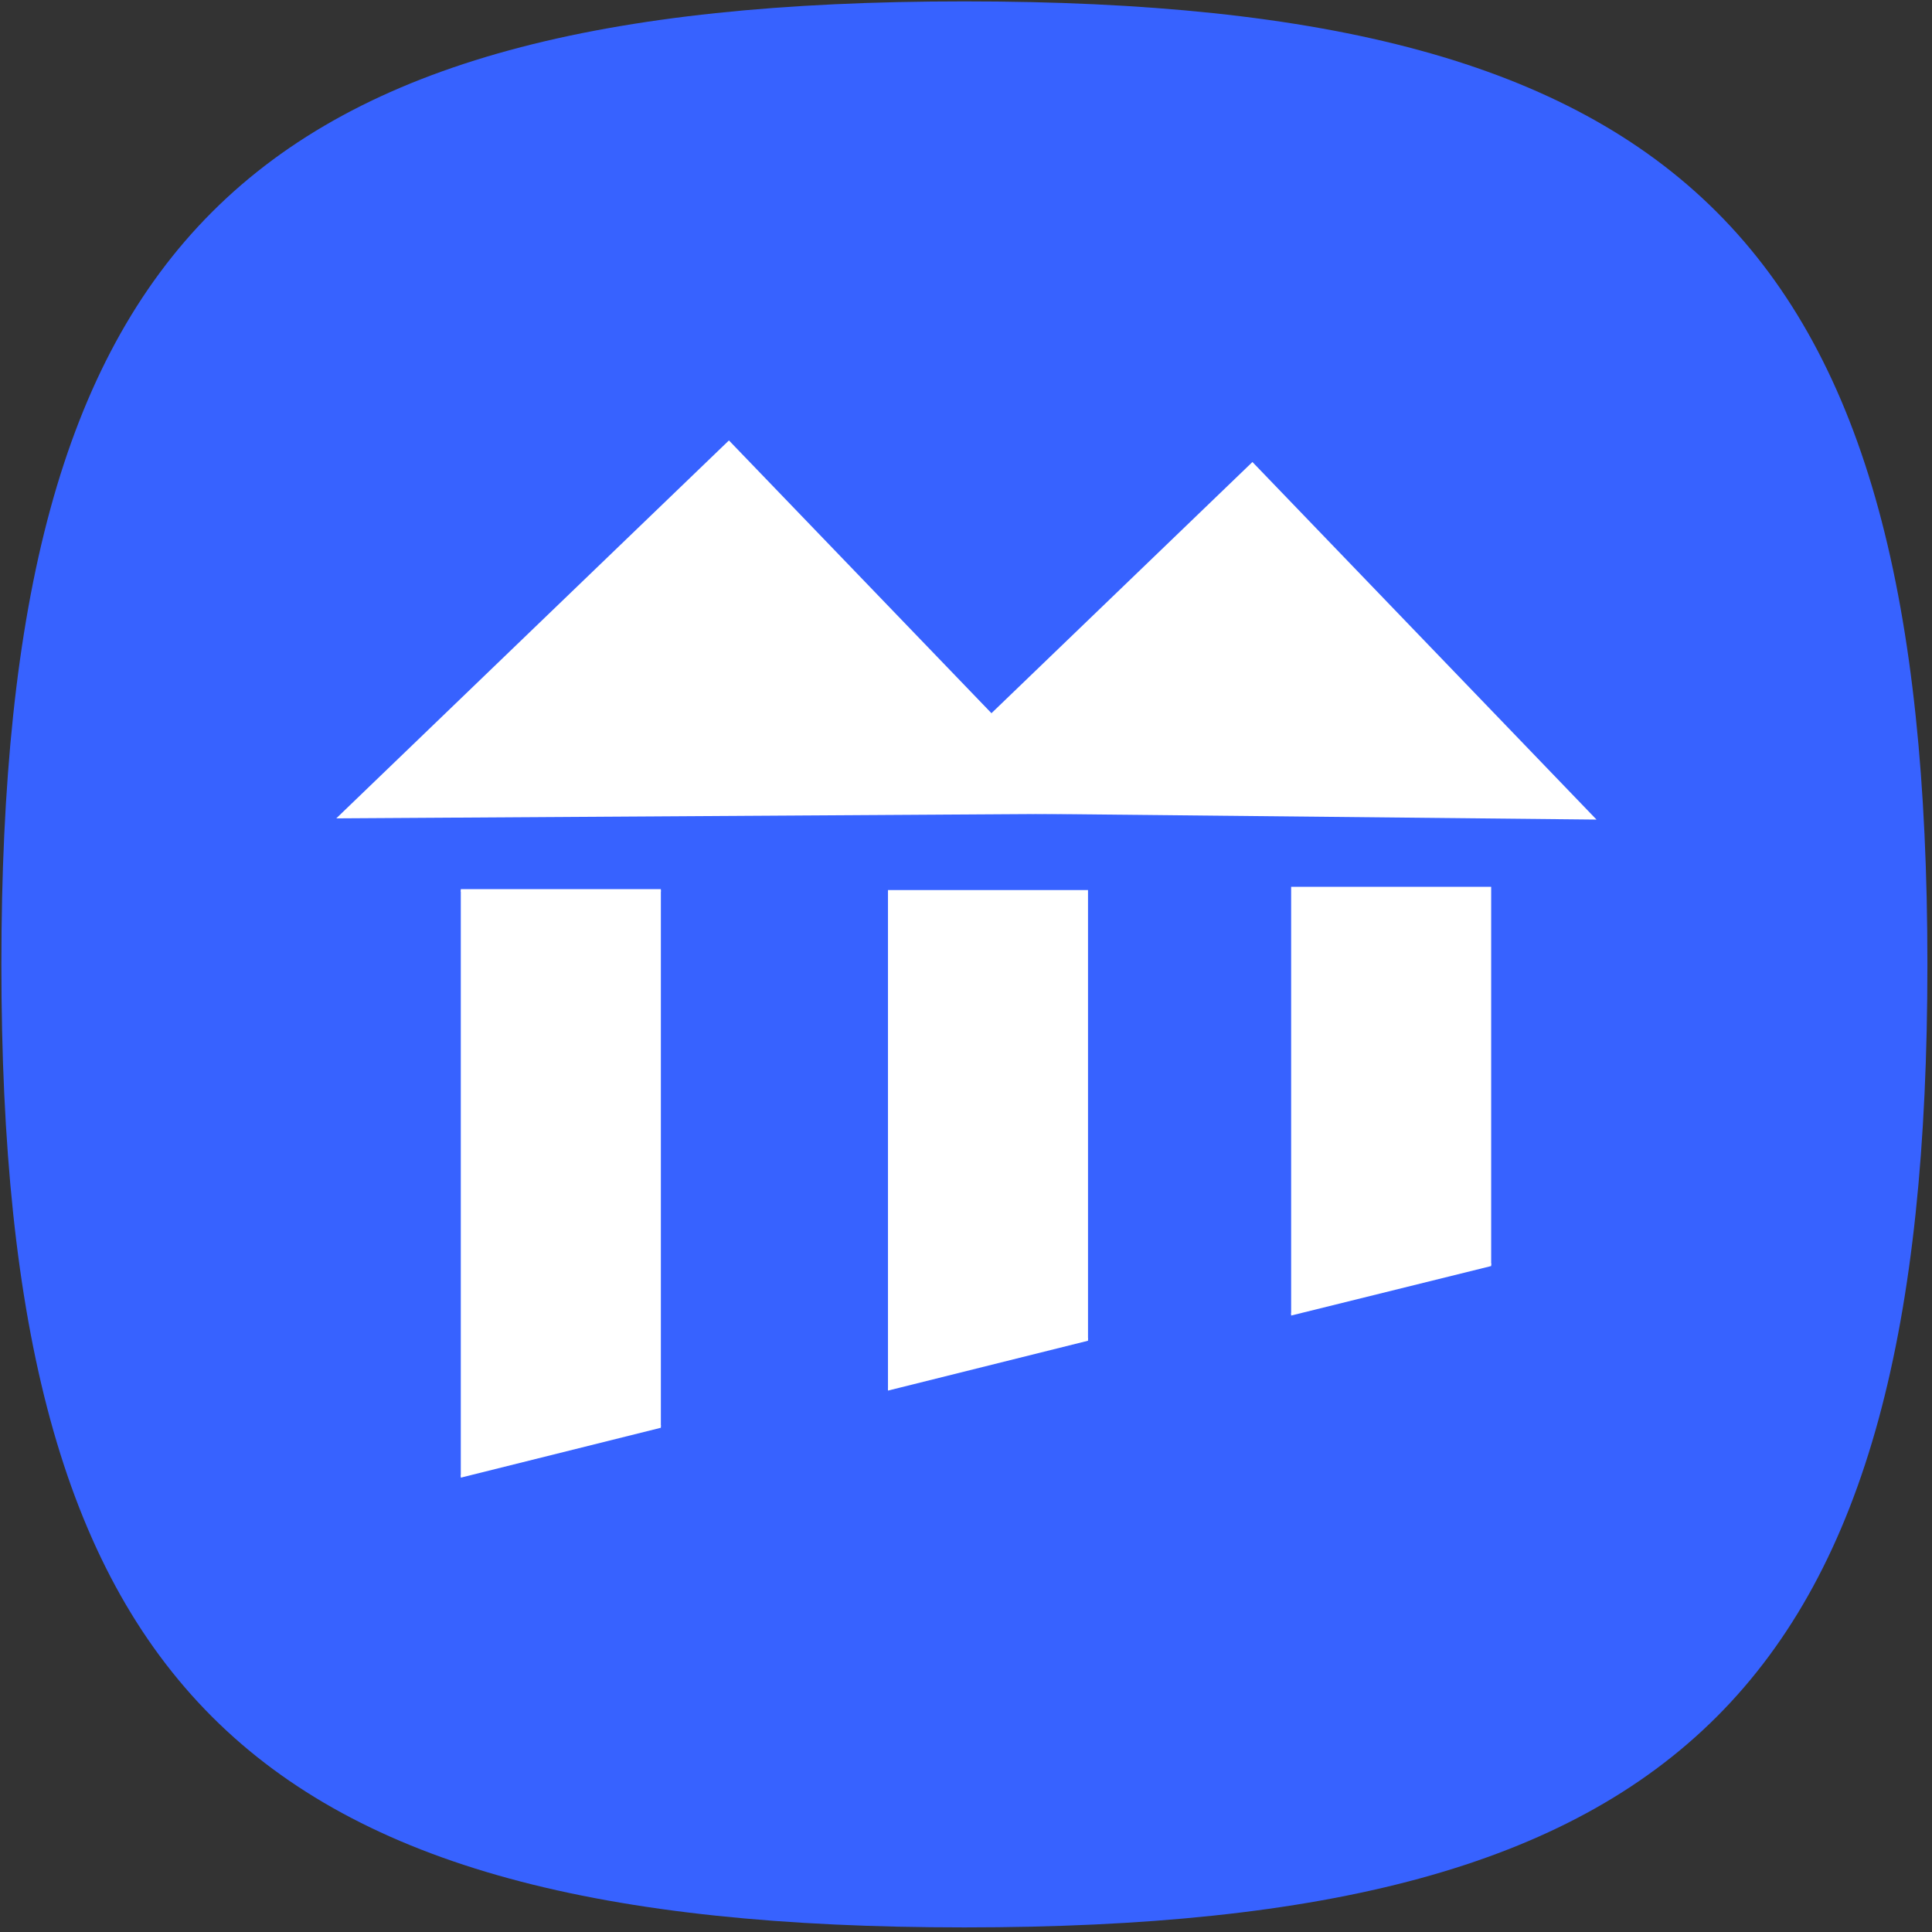 <?xml version="1.0" encoding="UTF-8"?>
<svg xmlns="http://www.w3.org/2000/svg" xmlns:xlink="http://www.w3.org/1999/xlink" width="192pt" height="192pt" viewBox="0 0 192 192" version="1.2">
<rect x="0" y="0" width="192" height="192" fill="#333333" stroke="none"/>
<defs>
<clipPath id="clip1">
  <path d="M 45.793 88.359 L 65.676 88.359 L 65.676 151 L 45.793 151 Z M 45.793 88.359 "/>
</clipPath>
<clipPath id="clip2">
  <path d="M 45.793 88.359 L 65.676 88.359 L 65.676 151.062 L 45.793 151.062 Z M 45.793 88.359 "/>
</clipPath>
<clipPath id="clip3">
  <path d="M 88.246 88.453 L 108.125 88.453 L 108.125 142.477 L 88.246 142.477 Z M 88.246 88.453 "/>
</clipPath>
<clipPath id="clip4">
  <path d="M 88.246 88.453 L 108.125 88.453 L 108.125 142.488 L 88.246 142.488 Z M 88.246 88.453 "/>
</clipPath>
<clipPath id="clip5">
  <path d="M 128.312 88.129 L 148.191 88.129 L 148.191 135 L 128.312 135 Z M 128.312 88.129 "/>
</clipPath>
<clipPath id="clip6">
  <path d="M 128.312 88.129 L 148.191 88.129 L 148.191 135.027 L 128.312 135.027 Z M 128.312 88.129 "/>
</clipPath>
</defs>
<g id="surface1">
<path style=" stroke:none;fill-rule:nonzero;fill:rgb(21.57%,38.429%,100%);fill-opacity:1;" d="M 0.137 95.84 C 0.137 24.062 24.062 0.137 95.84 0.137 C 167.617 0.137 191.543 24.062 191.543 95.84 C 191.543 167.617 167.617 191.543 95.84 191.543 C 24.062 191.543 0.137 167.617 0.137 95.84 "/>
<path style=" stroke:none;fill-rule:nonzero;fill:rgb(100%,100%,100%);fill-opacity:1;" d="M 95.324 105.426 L 64.793 105.426 C 63.895 105.43 63.07 104.93 62.66 104.133 C 62.246 103.336 62.324 102.383 62.855 101.66 L 101.262 49.473 C 102.812 47.359 106.164 48.914 105.531 51.441 L 96.668 86.445 L 127.199 86.445 C 128.098 86.445 128.926 86.949 129.336 87.742 C 129.746 88.535 129.668 89.492 129.137 90.211 L 90.734 142.406 C 89.18 144.52 85.828 142.965 86.461 140.438 L 95.324 105.43 Z M 95.324 105.426 "/>
<path style=" stroke:none;fill-rule:nonzero;fill:rgb(21.57%,38.429%,100%);fill-opacity:1;" d="M 142.434 56.551 L 95.633 46.246 C 92.109 45.469 86.324 45.469 82.801 46.246 L 36 56.551 C 32.477 57.328 29.582 60.926 29.582 64.547 L 29.582 129.844 C 29.582 133.539 32.477 137.207 36 138.012 L 82.801 148.559 C 86.324 149.359 92.109 149.359 95.633 148.559 L 142.434 138.012 C 145.957 137.207 148.848 133.539 148.848 129.844 L 148.848 64.547 C 148.848 60.926 145.957 57.328 142.434 56.551 Z M 142.434 56.551 "/>
<path style=" stroke:none;fill-rule:nonzero;fill:rgb(100%,100%,100%);fill-opacity:1;" d="M 33.418 81.328 L 72.441 43.77 L 108.141 80.863 Z M 33.418 81.328 "/>
<path style=" stroke:none;fill-rule:nonzero;fill:rgb(100%,100%,100%);fill-opacity:1;" d="M 88.293 80.73 L 124.465 45.914 L 158.66 81.449 Z M 88.293 80.73 "/>
<g clip-path="url(#clip1)" clip-rule="nonzero">
<path style=" stroke:none;fill-rule:nonzero;fill:rgb(100%,100%,100%);fill-opacity:1;" d="M 29.008 150.898 L 71.578 140.285 L 71.578 88.484 L 29.008 88.484 Z M 29.008 150.898 "/>
</g>
<g clip-path="url(#clip2)" clip-rule="nonzero">
<path style=" stroke:none;fill-rule:nonzero;fill:rgb(100%,100%,100%);fill-opacity:1;" d="M 28.883 88.359 L 71.703 88.359 L 71.703 140.387 L 28.883 151.062 Z M 71.453 88.609 L 29.129 88.609 L 29.129 150.738 L 71.453 140.188 Z M 71.453 88.609 "/>
</g>
<g clip-path="url(#clip3)" clip-rule="nonzero">
<path style=" stroke:none;fill-rule:nonzero;fill:rgb(100%,100%,100%);fill-opacity:1;" d="M 71.172 142.32 L 114.758 131.449 L 114.758 78.395 L 71.172 78.395 Z M 71.172 142.32 "/>
</g>
<g clip-path="url(#clip4)" clip-rule="nonzero">
<path style=" stroke:none;fill-rule:nonzero;fill:rgb(100%,100%,100%);fill-opacity:1;" d="M 71.047 78.262 L 114.887 78.262 L 114.887 131.555 L 71.047 142.484 Z M 114.633 78.52 L 71.301 78.52 L 71.301 142.152 L 114.633 131.352 Z M 114.633 78.52 "/>
</g>
<g clip-path="url(#clip5)" clip-rule="nonzero">
<path style=" stroke:none;fill-rule:nonzero;fill:rgb(100%,100%,100%);fill-opacity:1;" d="M 111.105 134.863 L 154.688 124.078 L 154.688 71.434 L 111.105 71.434 Z M 111.105 134.863 "/>
</g>
<g clip-path="url(#clip6)" clip-rule="nonzero">
<path style=" stroke:none;fill-rule:nonzero;fill:rgb(100%,100%,100%);fill-opacity:1;" d="M 110.977 71.305 L 154.816 71.305 L 154.816 124.18 L 110.977 135.027 Z M 154.562 71.559 L 111.234 71.559 L 111.234 134.699 L 154.562 123.977 Z M 154.562 71.559 "/>
</g>
</g>
</svg>
